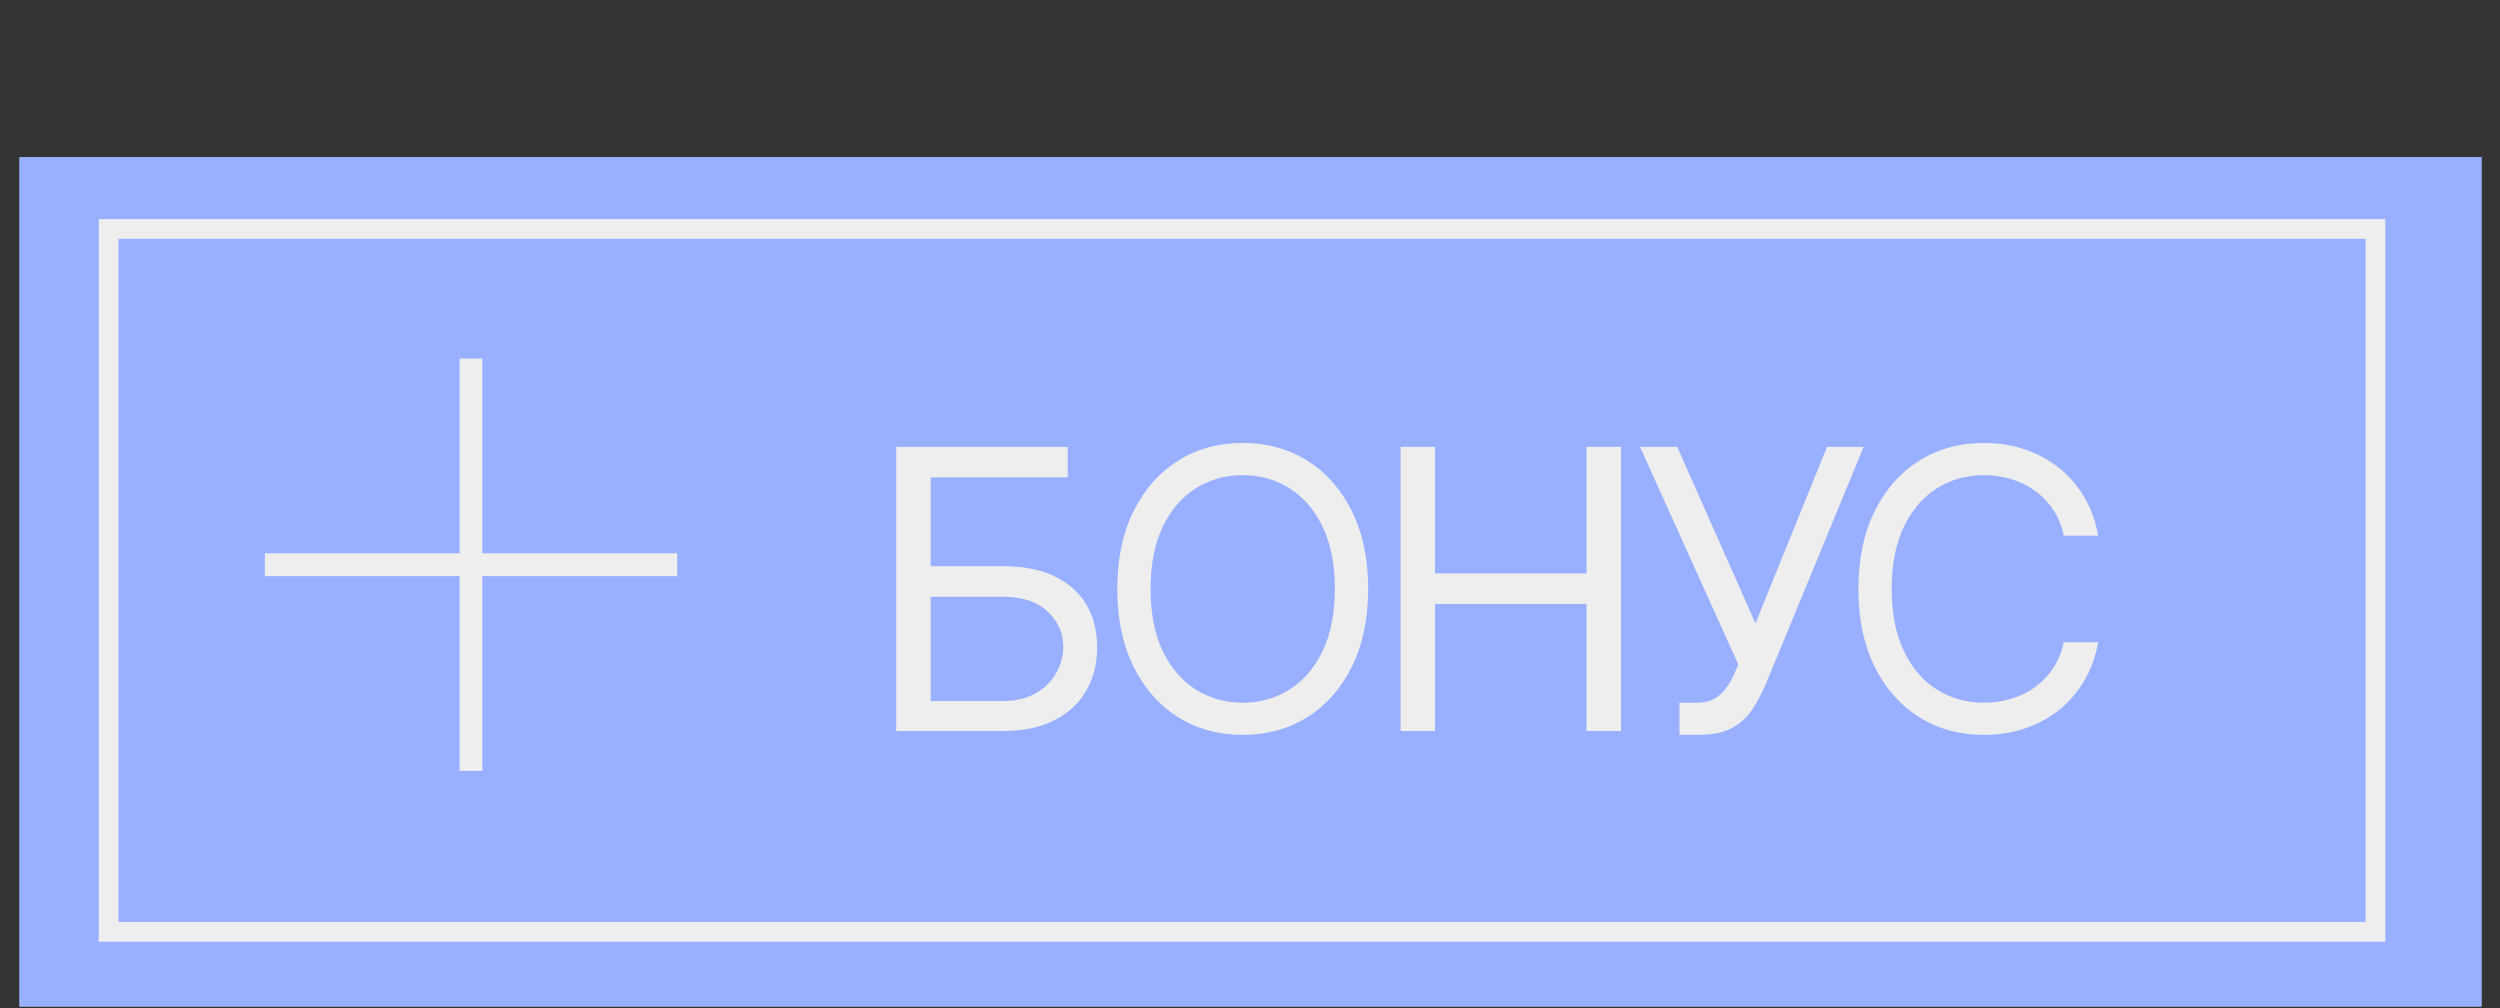 <?xml version="1.0" encoding="UTF-8"?> <svg xmlns="http://www.w3.org/2000/svg" width="119" height="48" viewBox="0 0 119 48" fill="none"><rect x="0" y="0" width="119" height="48" fill="#333333" stroke="none"/> <rect x="0.917" y="7.476" width="117.214" height="40.447" fill="#99AFFF"></rect> <rect x="5.172" y="10.898" width="107.901" height="33.457" stroke="#EEEEEE" stroke-width="0.937"></rect> <path d="M42.661 34.796L42.661 21.27L50.824 21.27L50.824 22.723L44.299 22.723L44.299 26.95L47.733 26.95C48.702 26.95 49.518 27.108 50.183 27.425C50.852 27.742 51.359 28.189 51.702 28.766C52.05 29.343 52.224 30.023 52.224 30.807C52.224 31.591 52.05 32.282 51.702 32.881C51.359 33.48 50.852 33.948 50.183 34.288C49.518 34.627 48.702 34.796 47.733 34.796L42.661 34.796ZM44.299 33.369L47.733 33.369C48.349 33.369 48.871 33.246 49.298 33C49.73 32.749 50.056 32.427 50.276 32.035C50.5 31.639 50.612 31.221 50.612 30.78C50.612 30.133 50.364 29.576 49.866 29.11C49.369 28.638 48.657 28.403 47.733 28.403L44.299 28.403L44.299 33.369ZM65.124 28.033C65.124 29.46 64.866 30.692 64.351 31.732C63.836 32.771 63.129 33.572 62.231 34.136C61.333 34.699 60.307 34.981 59.154 34.981C58 34.981 56.974 34.699 56.076 34.136C55.178 33.572 54.471 32.771 53.956 31.732C53.441 30.692 53.183 29.46 53.183 28.033C53.183 26.606 53.441 25.374 53.956 24.334C54.471 23.295 55.178 22.494 56.076 21.93C56.974 21.367 58 21.085 59.154 21.085C60.307 21.085 61.333 21.367 62.231 21.93C63.129 22.494 63.836 23.295 64.351 24.334C64.866 25.374 65.124 26.606 65.124 28.033ZM63.539 28.033C63.539 26.862 63.343 25.873 62.951 25.068C62.564 24.262 62.037 23.652 61.373 23.238C60.712 22.824 59.972 22.617 59.154 22.617C58.334 22.617 57.593 22.824 56.928 23.238C56.267 23.652 55.741 24.262 55.349 25.068C54.962 25.873 54.768 26.862 54.768 28.033C54.768 29.204 54.962 30.193 55.349 30.998C55.741 31.804 56.267 32.414 56.928 32.828C57.593 33.242 58.334 33.449 59.154 33.449C59.972 33.449 60.712 33.242 61.373 32.828C62.037 32.414 62.564 31.804 62.951 30.998C63.343 30.193 63.539 29.204 63.539 28.033ZM66.669 34.796L66.669 21.27L68.307 21.27L68.307 27.293L75.519 27.293L75.519 21.27L77.157 21.27L77.157 34.796L75.519 34.796L75.519 28.746L68.307 28.746L68.307 34.796L66.669 34.796ZM79.941 34.981L79.941 33.449L80.786 33.449C81.112 33.449 81.385 33.385 81.605 33.257C81.829 33.13 82.014 32.964 82.16 32.762C82.309 32.559 82.433 32.348 82.53 32.128L82.741 31.626L78.065 21.27L79.835 21.27L83.56 29.671L86.968 21.27L88.711 21.27L84.035 32.603C83.85 33.026 83.639 33.418 83.401 33.779C83.168 34.14 82.849 34.431 82.444 34.651C82.043 34.871 81.499 34.981 80.812 34.981L79.941 34.981ZM99.873 25.497L98.235 25.497C98.138 25.026 97.968 24.612 97.726 24.255C97.489 23.899 97.198 23.599 96.855 23.357C96.515 23.11 96.139 22.925 95.725 22.802C95.311 22.679 94.88 22.617 94.431 22.617C93.612 22.617 92.87 22.824 92.205 23.238C91.544 23.652 91.018 24.262 90.626 25.068C90.239 25.873 90.045 26.862 90.045 28.033C90.045 29.204 90.239 30.193 90.626 30.998C91.018 31.804 91.544 32.414 92.205 32.828C92.87 33.242 93.612 33.449 94.431 33.449C94.88 33.449 95.311 33.387 95.725 33.264C96.139 33.141 96.515 32.958 96.855 32.716C97.198 32.469 97.489 32.167 97.726 31.811C97.968 31.45 98.138 31.036 98.235 30.569L99.873 30.569C99.749 31.26 99.525 31.879 99.199 32.425C98.873 32.971 98.468 33.435 97.984 33.819C97.499 34.197 96.956 34.486 96.353 34.684C95.754 34.882 95.113 34.981 94.431 34.981C93.277 34.981 92.251 34.699 91.353 34.136C90.455 33.572 89.748 32.771 89.233 31.732C88.718 30.692 88.46 29.46 88.46 28.033C88.46 26.606 88.718 25.374 89.233 24.334C89.748 23.295 90.455 22.494 91.353 21.93C92.251 21.367 93.277 21.085 94.431 21.085C95.113 21.085 95.754 21.184 96.353 21.382C96.956 21.58 97.499 21.871 97.984 22.254C98.468 22.633 98.873 23.095 99.199 23.641C99.525 24.183 99.749 24.801 99.873 25.497Z" fill="#EEEEEE"></path> <path d="M21.877 36.694L21.877 17.067L22.96 17.067L22.96 36.694L21.877 36.694ZM12.605 27.422L12.605 26.339L32.232 26.339L32.232 27.422L12.605 27.422Z" fill="#EEEEEE"></path> </svg> 